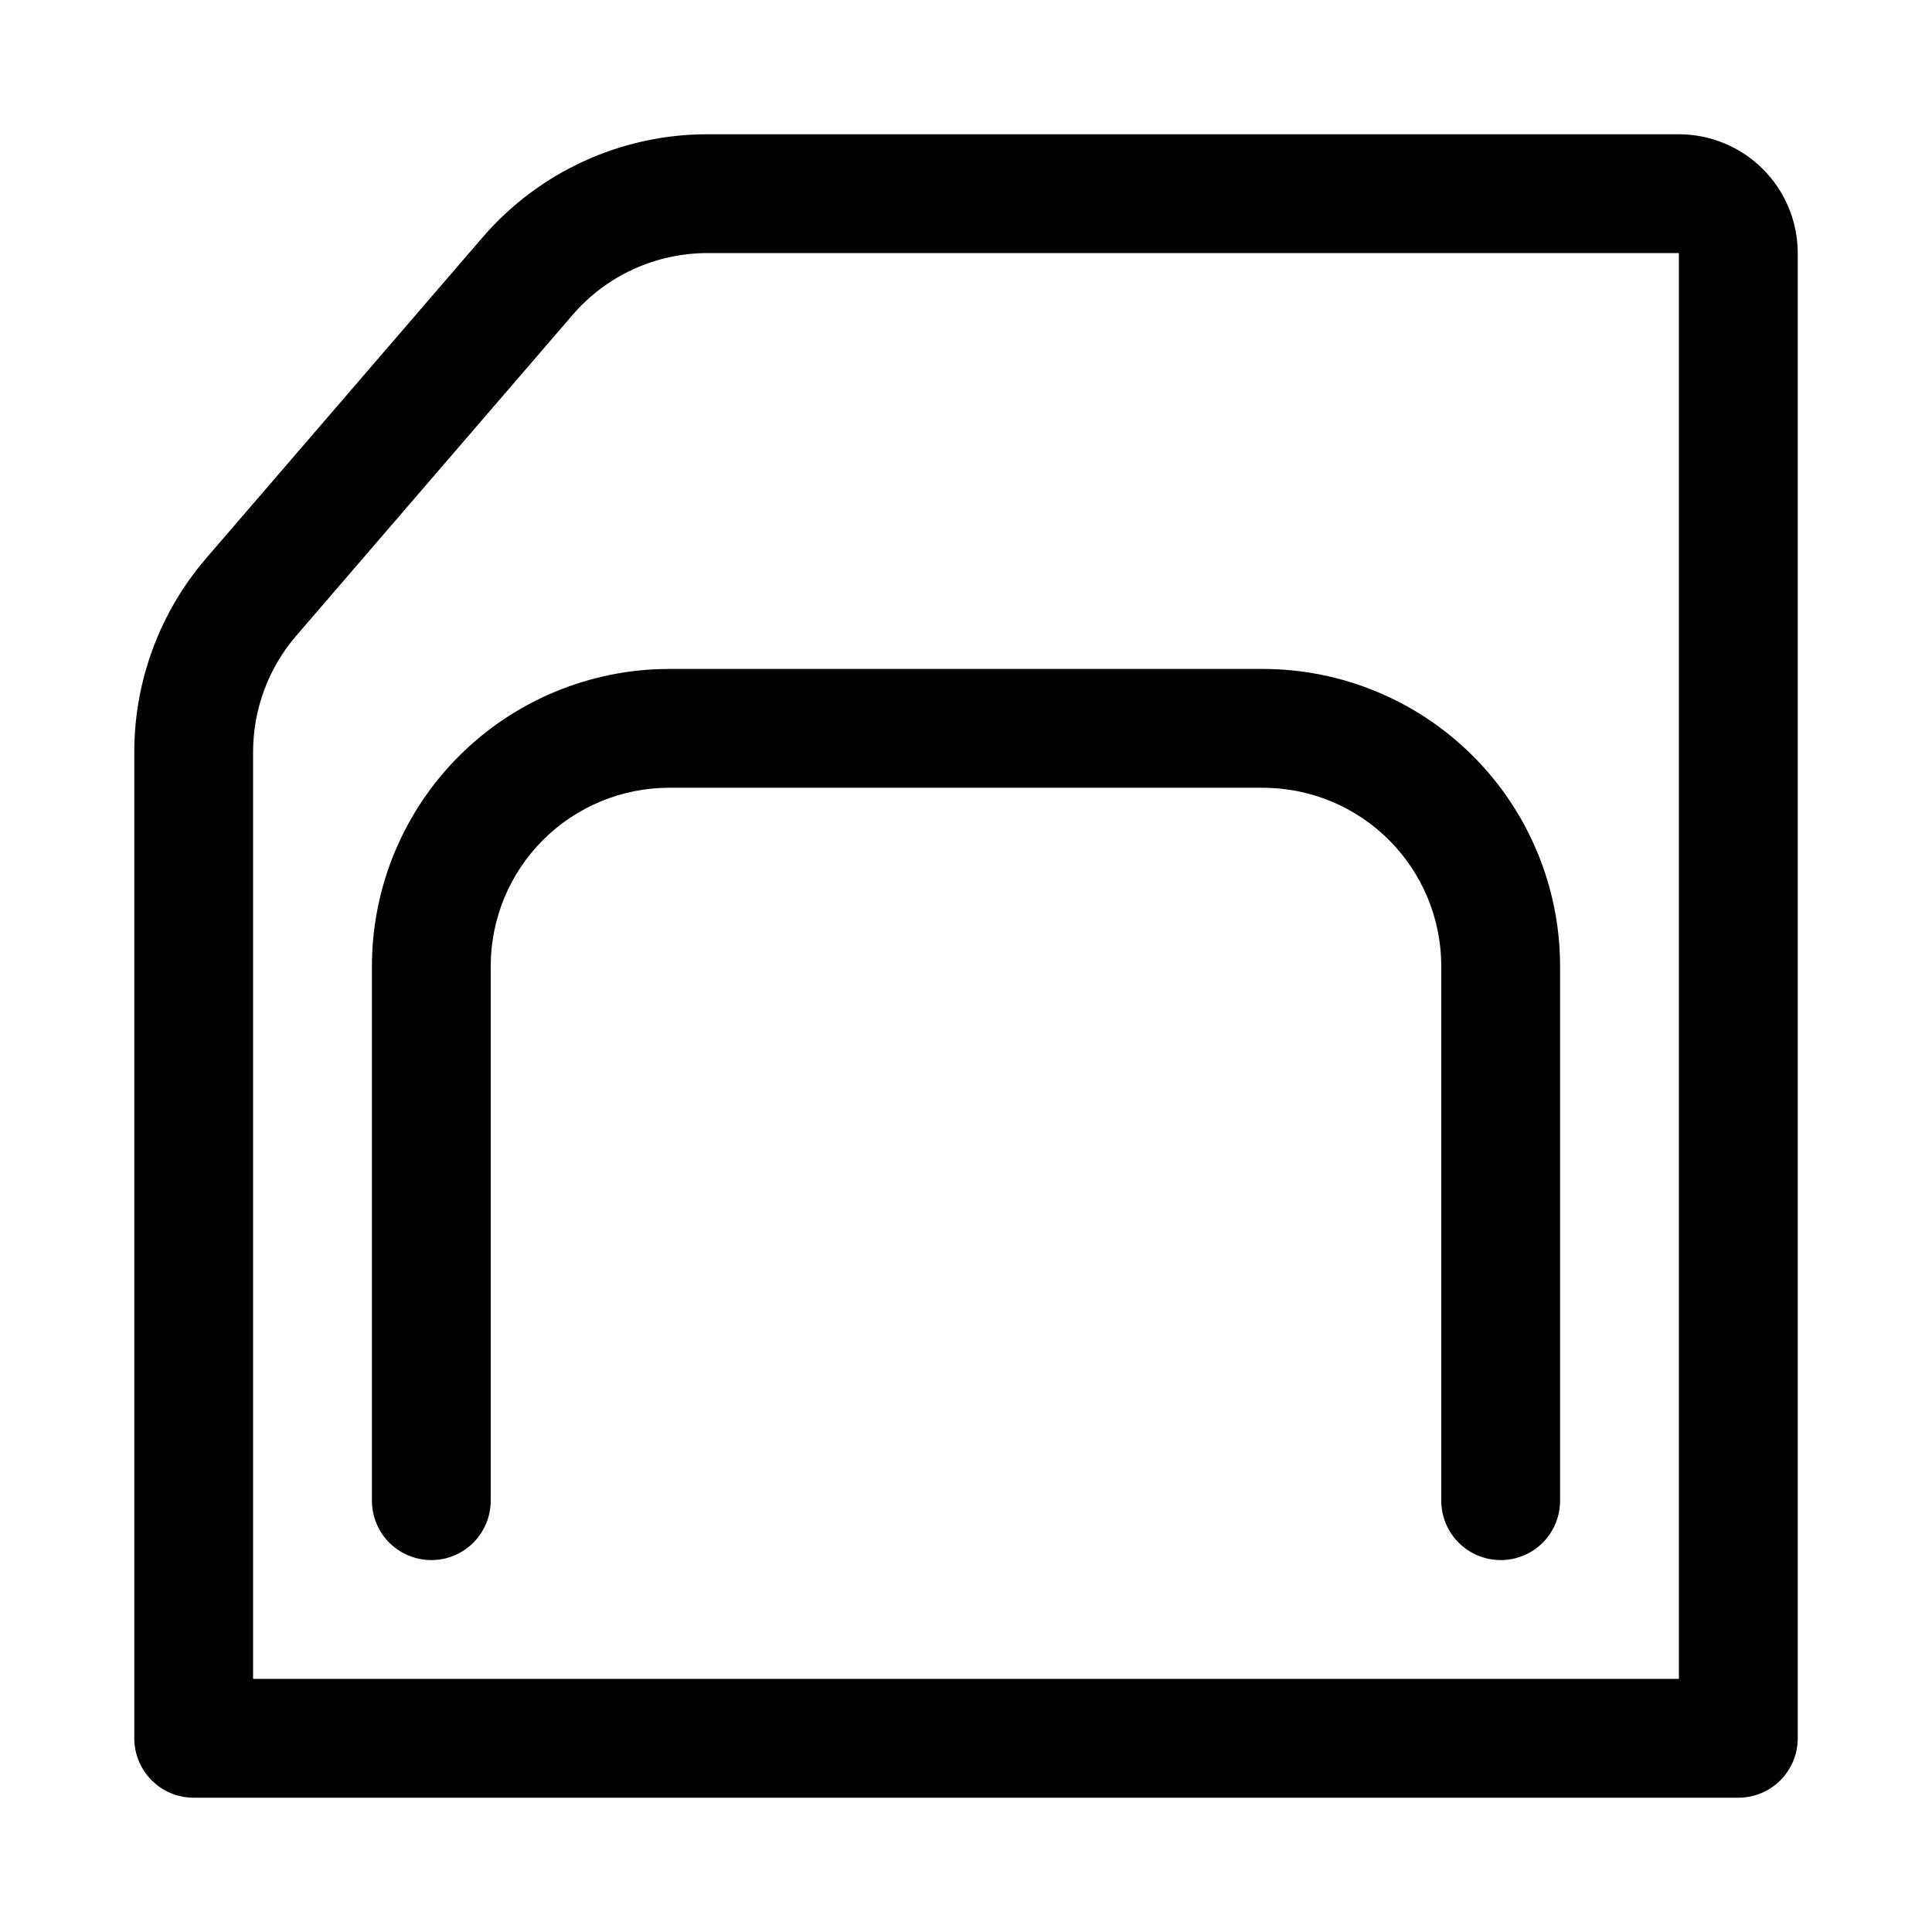 <?xml version="1.0" encoding="UTF-8"?>
<!-- Uploaded to: ICON Repo, www.svgrepo.com, Generator: ICON Repo Mixer Tools -->
<svg fill="#000000" width="800px" height="800px" version="1.1" viewBox="144 144 512 512" xmlns="http://www.w3.org/2000/svg">
 <g>
  <path d="m588.93 179.58h-257.42c-22.914-0.012-44.695 9.977-59.641 27.344l-73.203 84.988c-12.305 14.289-19.074 32.52-19.078 51.379v261.38c0 4.176 1.66 8.18 4.609 11.133 2.953 2.953 6.957 4.609 11.133 4.609h409.35c4.176 0 8.18-1.656 11.133-4.609 2.953-2.953 4.609-6.957 4.609-11.133v-393.6c-0.008-8.348-3.328-16.352-9.23-22.254-5.906-5.906-13.91-9.227-22.258-9.234zm0 409.34h-377.86v-245.63c-0.004-11.316 4.062-22.258 11.453-30.824l73.203-84.992c8.965-10.422 22.031-16.41 35.777-16.406h257.42z"/>
  <path d="m242.56 400v141.7c0 5.625 3 10.82 7.871 13.633 4.871 2.812 10.875 2.812 15.746 0 4.871-2.812 7.871-8.008 7.871-13.633v-141.7c0.012-12.523 4.992-24.531 13.848-33.383 8.855-8.855 20.859-13.836 33.383-13.852h157.44c12.523 0.016 24.527 4.996 33.383 13.852 8.855 8.852 13.836 20.859 13.848 33.383v141.7c0 5.625 3.004 10.82 7.875 13.633 4.871 2.812 10.871 2.812 15.742 0s7.871-8.008 7.871-13.633v-141.7c-0.023-20.871-8.324-40.879-23.082-55.637-14.758-14.758-34.766-23.059-55.637-23.086h-157.44c-20.871 0.027-40.879 8.328-55.637 23.086-14.758 14.758-23.059 34.766-23.082 55.637z"/>
 </g>
</svg>